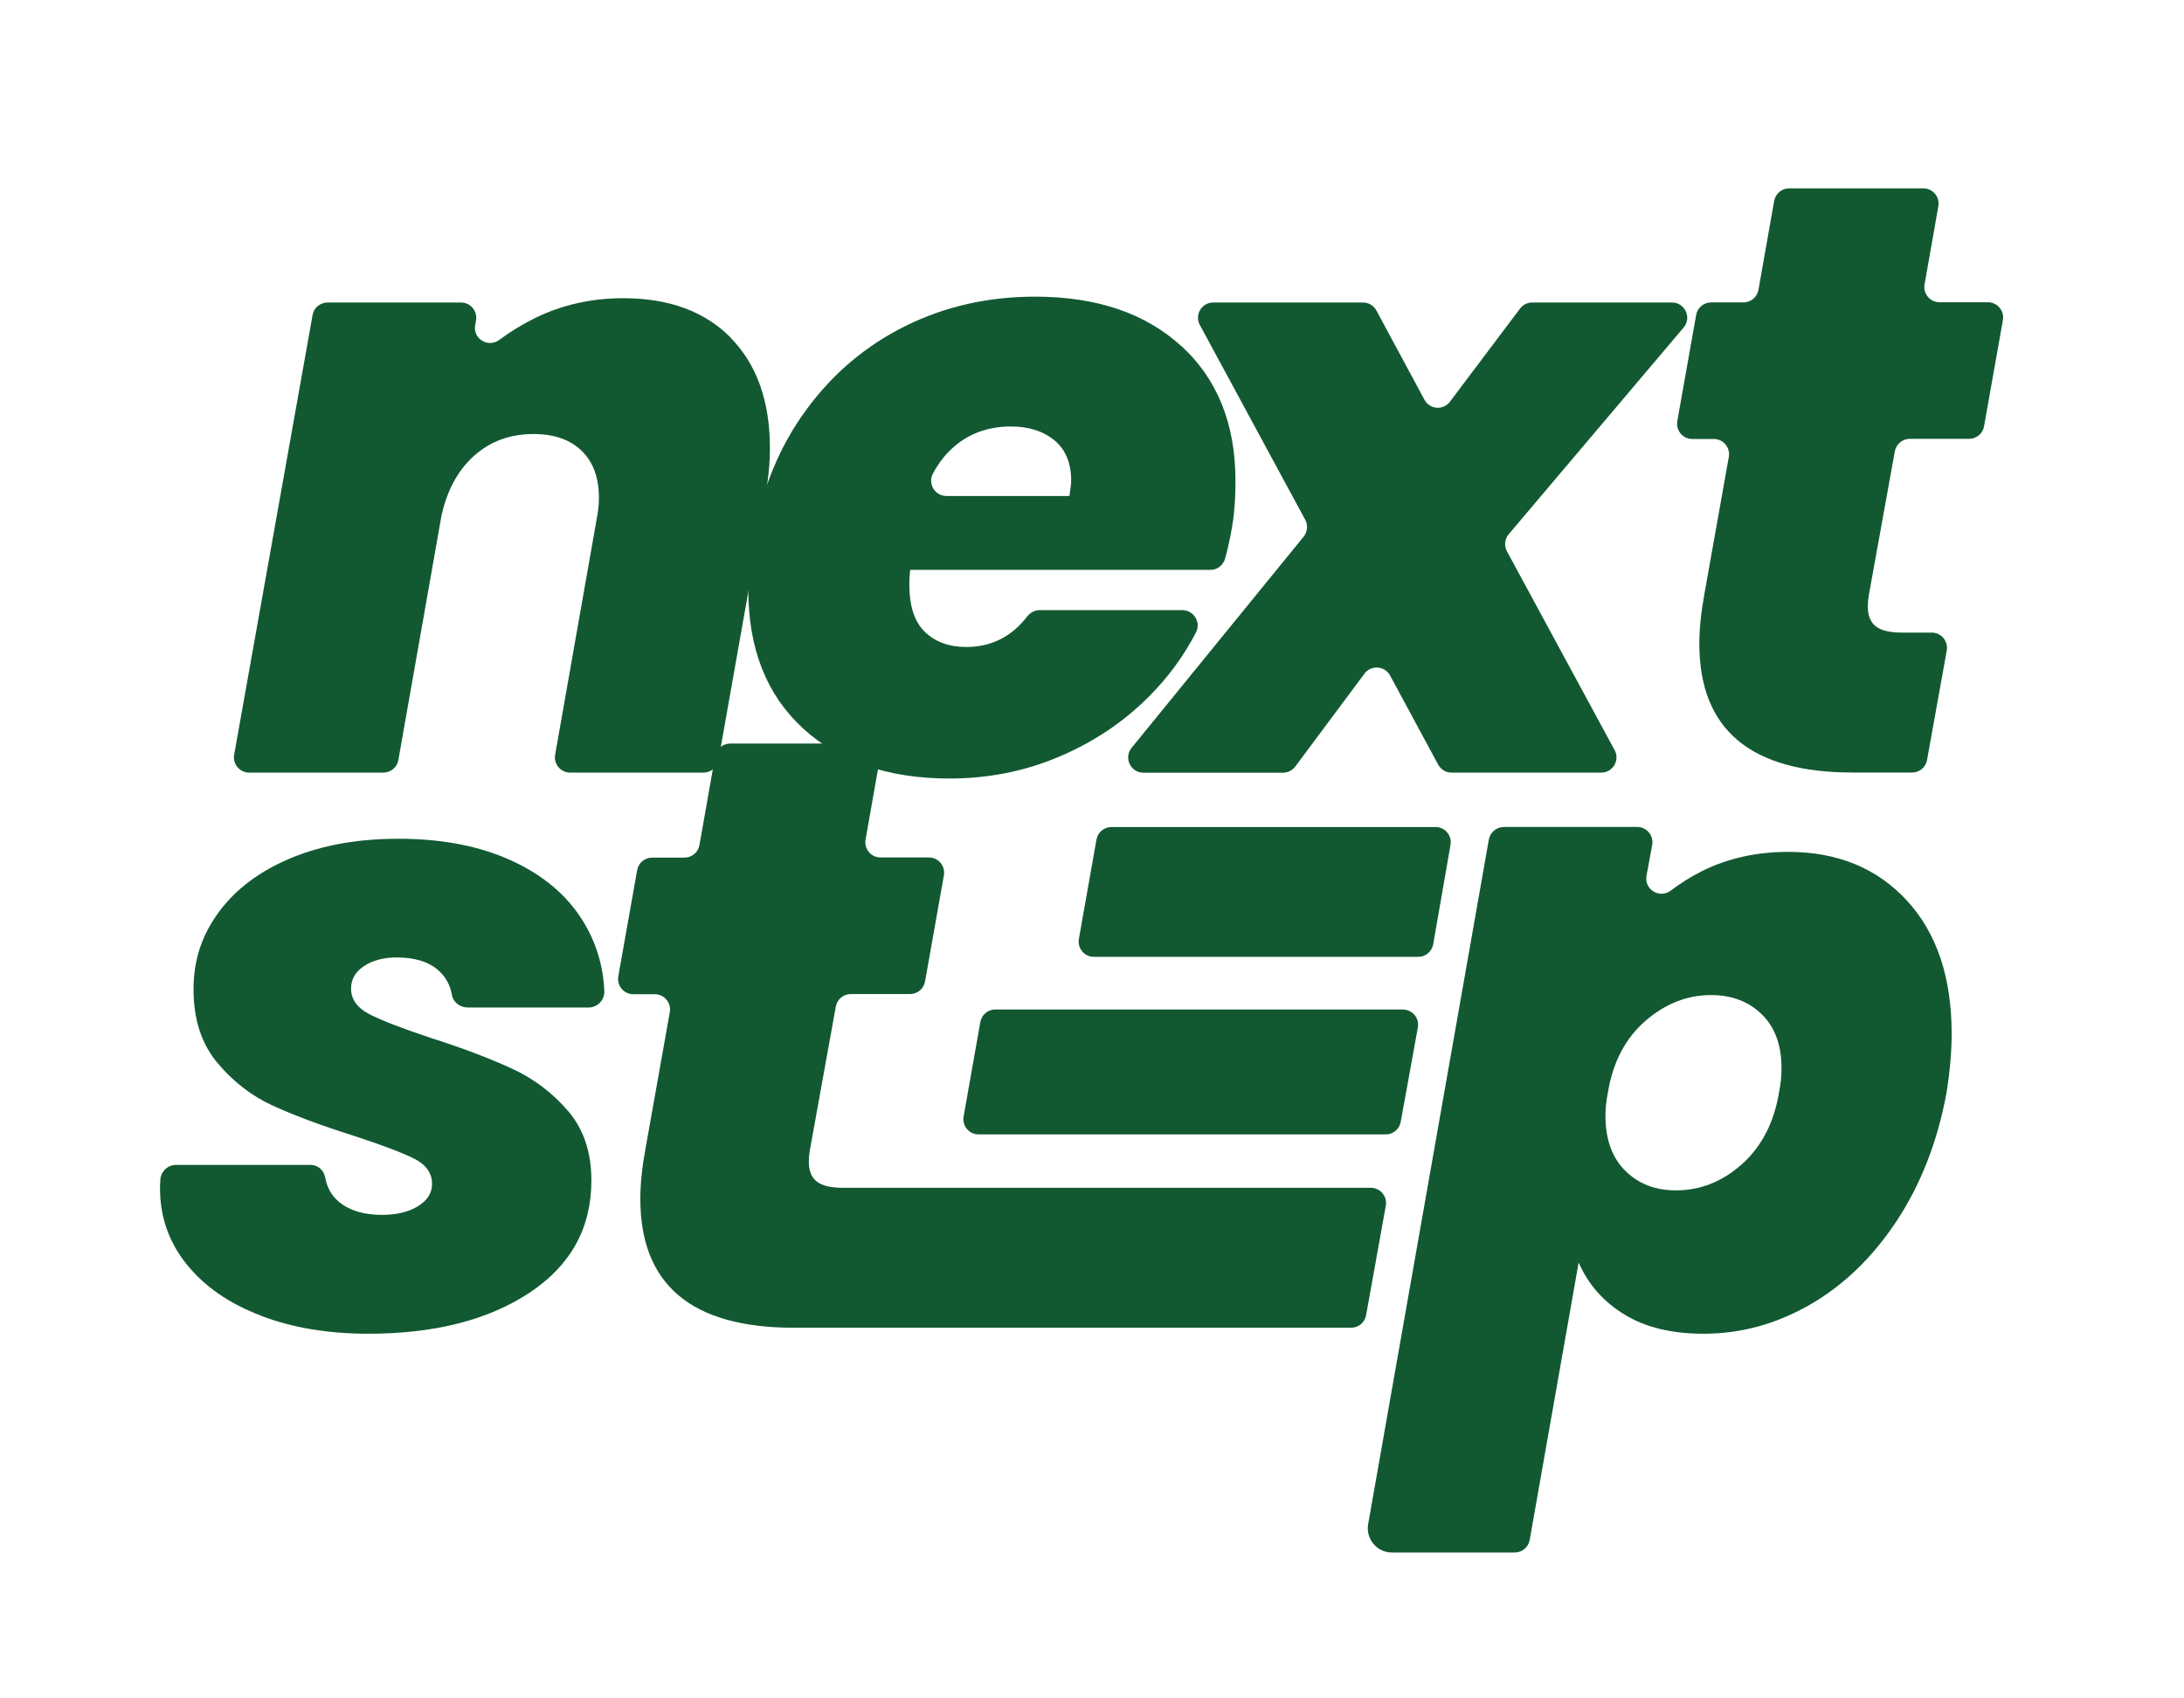 <?xml version="1.0" encoding="UTF-8"?> <svg xmlns="http://www.w3.org/2000/svg" id="Logos" viewBox="0 0 254.82 198.15"><path d="M85.28,39.45c3.03,3.1,4.55,7.38,4.55,12.86,0,1.83-.2,3.78-.59,5.87l-5.41,30.51c-.15.85-.89,1.47-1.75,1.47h-15.56c-1.1,0-1.94-1-1.75-2.08l4.82-27.35c.2-.98.29-1.86.29-2.64,0-2.35-.67-4.17-2.01-5.48-1.34-1.3-3.21-1.96-5.62-1.96-2.74,0-5.05.85-6.94,2.54-1.89,1.7-3.16,4.04-3.81,7.04l-5.02,28.46c-.15.85-.89,1.47-1.75,1.47h-15.66c-1.11,0-1.94-1-1.75-2.09l9.15-51.31c.15-.85.89-1.46,1.75-1.46h15.57c1.1,0,1.94,1,1.75,2.08l-.1.57c-.28,1.59,1.52,2.68,2.82,1.71,1.29-.96,2.69-1.82,4.2-2.56,3.13-1.53,6.55-2.3,10.27-2.3,5.34,0,9.54,1.55,12.57,4.65Z" fill="#125932"></path><path d="M137.84,40.38c4.2,3.85,6.31,9.1,6.31,15.75,0,2.22-.16,4.17-.49,5.87-.24,1.3-.49,2.37-.73,3.21-.22.77-.91,1.29-1.71,1.29h-35.02c-.06.39-.1.98-.1,1.76,0,2.48.6,4.3,1.81,5.48,1.21,1.17,2.82,1.76,4.84,1.76,2.9,0,5.27-1.19,7.1-3.56.35-.45.87-.74,1.44-.74h16.66c1.32,0,2.2,1.4,1.6,2.58-1.41,2.75-3.26,5.27-5.53,7.54-2.97,2.97-6.46,5.3-10.47,6.99-4.01,1.7-8.26,2.54-12.76,2.54-7.17,0-12.88-1.96-17.12-5.87-4.24-3.91-6.36-9.29-6.36-16.14,0-1.96.2-4.01.59-6.16,1.04-5.74,3.11-10.71,6.21-14.91,3.09-4.21,6.94-7.45,11.54-9.73,4.6-2.28,9.63-3.42,15.11-3.42,7.17,0,12.86,1.92,17.07,5.77ZM124.98,56.12c0-2.09-.65-3.67-1.96-4.74-1.3-1.08-3-1.61-5.08-1.61-2.41,0-4.5.68-6.26,2.05-1.13.88-2.07,2.03-2.83,3.44-.63,1.18.24,2.62,1.57,2.62h14.36c.13-.91.2-1.5.2-1.76Z" fill="#125932"></path><path d="M175.82,64.33l12.57,23.21c.64,1.18-.22,2.62-1.56,2.62h-17.47c-.65,0-1.25-.36-1.56-.93l-5.61-10.4c-.62-1.14-2.21-1.26-2.99-.22l-8.07,10.84c-.34.45-.86.72-1.42.72h-16.3c-1.5,0-2.32-1.74-1.38-2.9l20.07-24.64c.45-.56.53-1.33.19-1.97l-12.3-22.74c-.64-1.18.22-2.62,1.56-2.62h17.48c.65,0,1.25.36,1.56.93l5.61,10.42c.61,1.14,2.2,1.26,2.98.22l8.17-10.86c.34-.45.86-.71,1.42-.71h16.31c1.51,0,2.33,1.77,1.36,2.92l-20.41,24.12c-.47.56-.55,1.35-.21,1.99Z" fill="#125932"></path><path d="M218.03,69.62c-.07.33-.1.72-.1,1.17,0,1.04.31,1.81.93,2.3.62.49,1.65.73,3.08.73h3.45c1.11,0,1.94,1,1.75,2.09l-2.3,12.78c-.15.85-.89,1.46-1.75,1.46h-6.92c-11.93,0-17.9-5.02-17.9-15.06,0-1.69.2-3.62.59-5.77l2.85-16c.19-1.09-.64-2.09-1.75-2.09h-2.51c-1.11,0-1.94-1-1.75-2.09l2.2-12.39c.15-.85.89-1.46,1.75-1.46h3.77c.86,0,1.6-.62,1.75-1.47l1.83-10.37c.15-.85.89-1.47,1.75-1.47h15.66c1.1,0,1.94,1,1.75,2.08l-1.61,9.13c-.19,1.09.64,2.08,1.75,2.08h5.64c1.11,0,1.94,1,1.75,2.09l-2.2,12.39c-.15.85-.89,1.46-1.75,1.46h-6.91c-.86,0-1.59.61-1.75,1.46l-3.06,16.93Z" fill="#125932"></path><path d="M30.42,153.52c-3.69-1.41-6.57-3.4-8.64-5.98-2.08-2.58-3.11-5.54-3.11-8.89,0-.28.01-.61.04-1.01.07-.95.87-1.7,1.82-1.7h15.73c.86,0,1.54.65,1.69,1.5.21,1.16.75,2.1,1.61,2.82,1.21,1,2.88,1.51,5.02,1.51,1.67,0,3.07-.33,4.17-1,1.1-.67,1.66-1.54,1.66-2.61,0-1.27-.7-2.26-2.11-2.96-1.41-.7-3.75-1.59-7.03-2.66-3.82-1.21-6.97-2.38-9.45-3.52-2.48-1.14-4.64-2.81-6.48-5.02-1.84-2.21-2.76-5.06-2.76-8.54s.99-6.36,2.96-9.04c1.98-2.68,4.77-4.77,8.39-6.28,3.62-1.51,7.8-2.26,12.56-2.26,5.09,0,9.5.85,13.21,2.56,3.72,1.71,6.5,4.07,8.34,7.08,1.52,2.48,2.34,5.19,2.47,8.13.05,1.04-.79,1.92-1.83,1.92h-14.11c-.88,0-1.69-.59-1.84-1.46-.2-1.13-.7-2.07-1.52-2.82-1.14-1.04-2.78-1.56-4.92-1.56-1.54,0-2.81.34-3.82,1.01-1.01.67-1.51,1.54-1.51,2.61,0,1.27.72,2.28,2.16,3.01,1.44.74,3.87,1.68,7.29,2.81,3.75,1.2,6.88,2.4,9.4,3.57,2.51,1.17,4.67,2.81,6.48,4.92,1.81,2.11,2.71,4.81,2.71,8.09,0,5.56-2.41,9.93-7.24,13.12-4.82,3.18-11.09,4.77-18.79,4.77-4.69,0-8.88-.7-12.56-2.11Z" fill="#125932"></path><path d="M94.47,134.41c-.07.33-.1.72-.1,1.17,0,1.04.31,1.81.93,2.3.62.49,1.65.73,3.08.73h61.56c1.11,0,1.94,1,1.75,2.09l-2.3,12.78c-.15.85-.89,1.46-1.75,1.46h-65.03c-11.93,0-17.9-5.02-17.9-15.06,0-1.69.2-3.62.59-5.77l2.85-16c.19-1.09-.64-2.09-1.75-2.09h-2.51c-1.11,0-1.94-1-1.75-2.09l2.2-12.39c.15-.85.89-1.46,1.75-1.46h3.77c.86,0,1.6-.62,1.75-1.47l1.83-10.37c.15-.85.89-1.47,1.75-1.47h15.66c1.1,0,1.94,1,1.75,2.08l-1.61,9.13c-.19,1.09.64,2.08,1.75,2.08h5.64c1.11,0,1.94,1,1.75,2.09l-2.2,12.39c-.15.85-.89,1.46-1.75,1.46h-6.91c-.86,0-1.59.61-1.75,1.46l-3.06,16.93Z" fill="#125932"></path><path d="M175.47,96.5h15.55c1.11,0,1.95,1.01,1.75,2.1l-.66,3.6c-.29,1.61,1.54,2.71,2.84,1.72,1.11-.85,2.32-1.6,3.62-2.26,3-1.5,6.36-2.25,10.07-2.25,5.74,0,10.35,1.89,13.84,5.67,3.49,3.78,5.23,8.96,5.23,15.55,0,2.09-.2,4.37-.59,6.85-1.04,5.67-2.97,10.64-5.77,14.91-2.8,4.27-6.18,7.55-10.12,9.83-3.95,2.28-8.1,3.42-12.47,3.42-3.72,0-6.8-.75-9.24-2.25-2.45-1.5-4.22-3.52-5.33-6.06,0,0,0,0,0,0l-5.71,32.37c-.15.85-.89,1.47-1.75,1.47h-14.32c-1.75,0-3.08-1.58-2.78-3.31l14.08-79.88c.15-.85.89-1.47,1.75-1.47ZM207.86,124.63c0-2.67-.77-4.76-2.3-6.26-1.53-1.5-3.51-2.25-5.92-2.25-2.8,0-5.36,1.01-7.68,3.03-2.31,2.02-3.77,4.79-4.35,8.31-.2.98-.29,1.89-.29,2.74,0,2.74.76,4.88,2.3,6.41,1.53,1.53,3.5,2.3,5.92,2.3,2.87,0,5.44-1.03,7.73-3.08,2.28-2.05,3.72-4.84,4.3-8.36.2-.98.29-1.92.29-2.84Z" fill="#125932"></path><path d="M163.67,117.8h-47.54c-.86,0-1.6.62-1.75,1.47l-1.95,11.02c-.19,1.09.64,2.09,1.75,2.09h47.5c.86,0,1.59-.61,1.75-1.46l2-11.02c.2-1.09-.64-2.09-1.75-2.09Z" fill="#125932"></path><path d="M127.93,97.97l-2.05,11.6c-.19,1.09.64,2.09,1.75,2.09h37.84c.86,0,1.6-.62,1.75-1.47l2.02-11.6c.19-1.09-.65-2.08-1.75-2.08h-37.81c-.86,0-1.6.62-1.75,1.47Z" fill="#125932"></path></svg> 